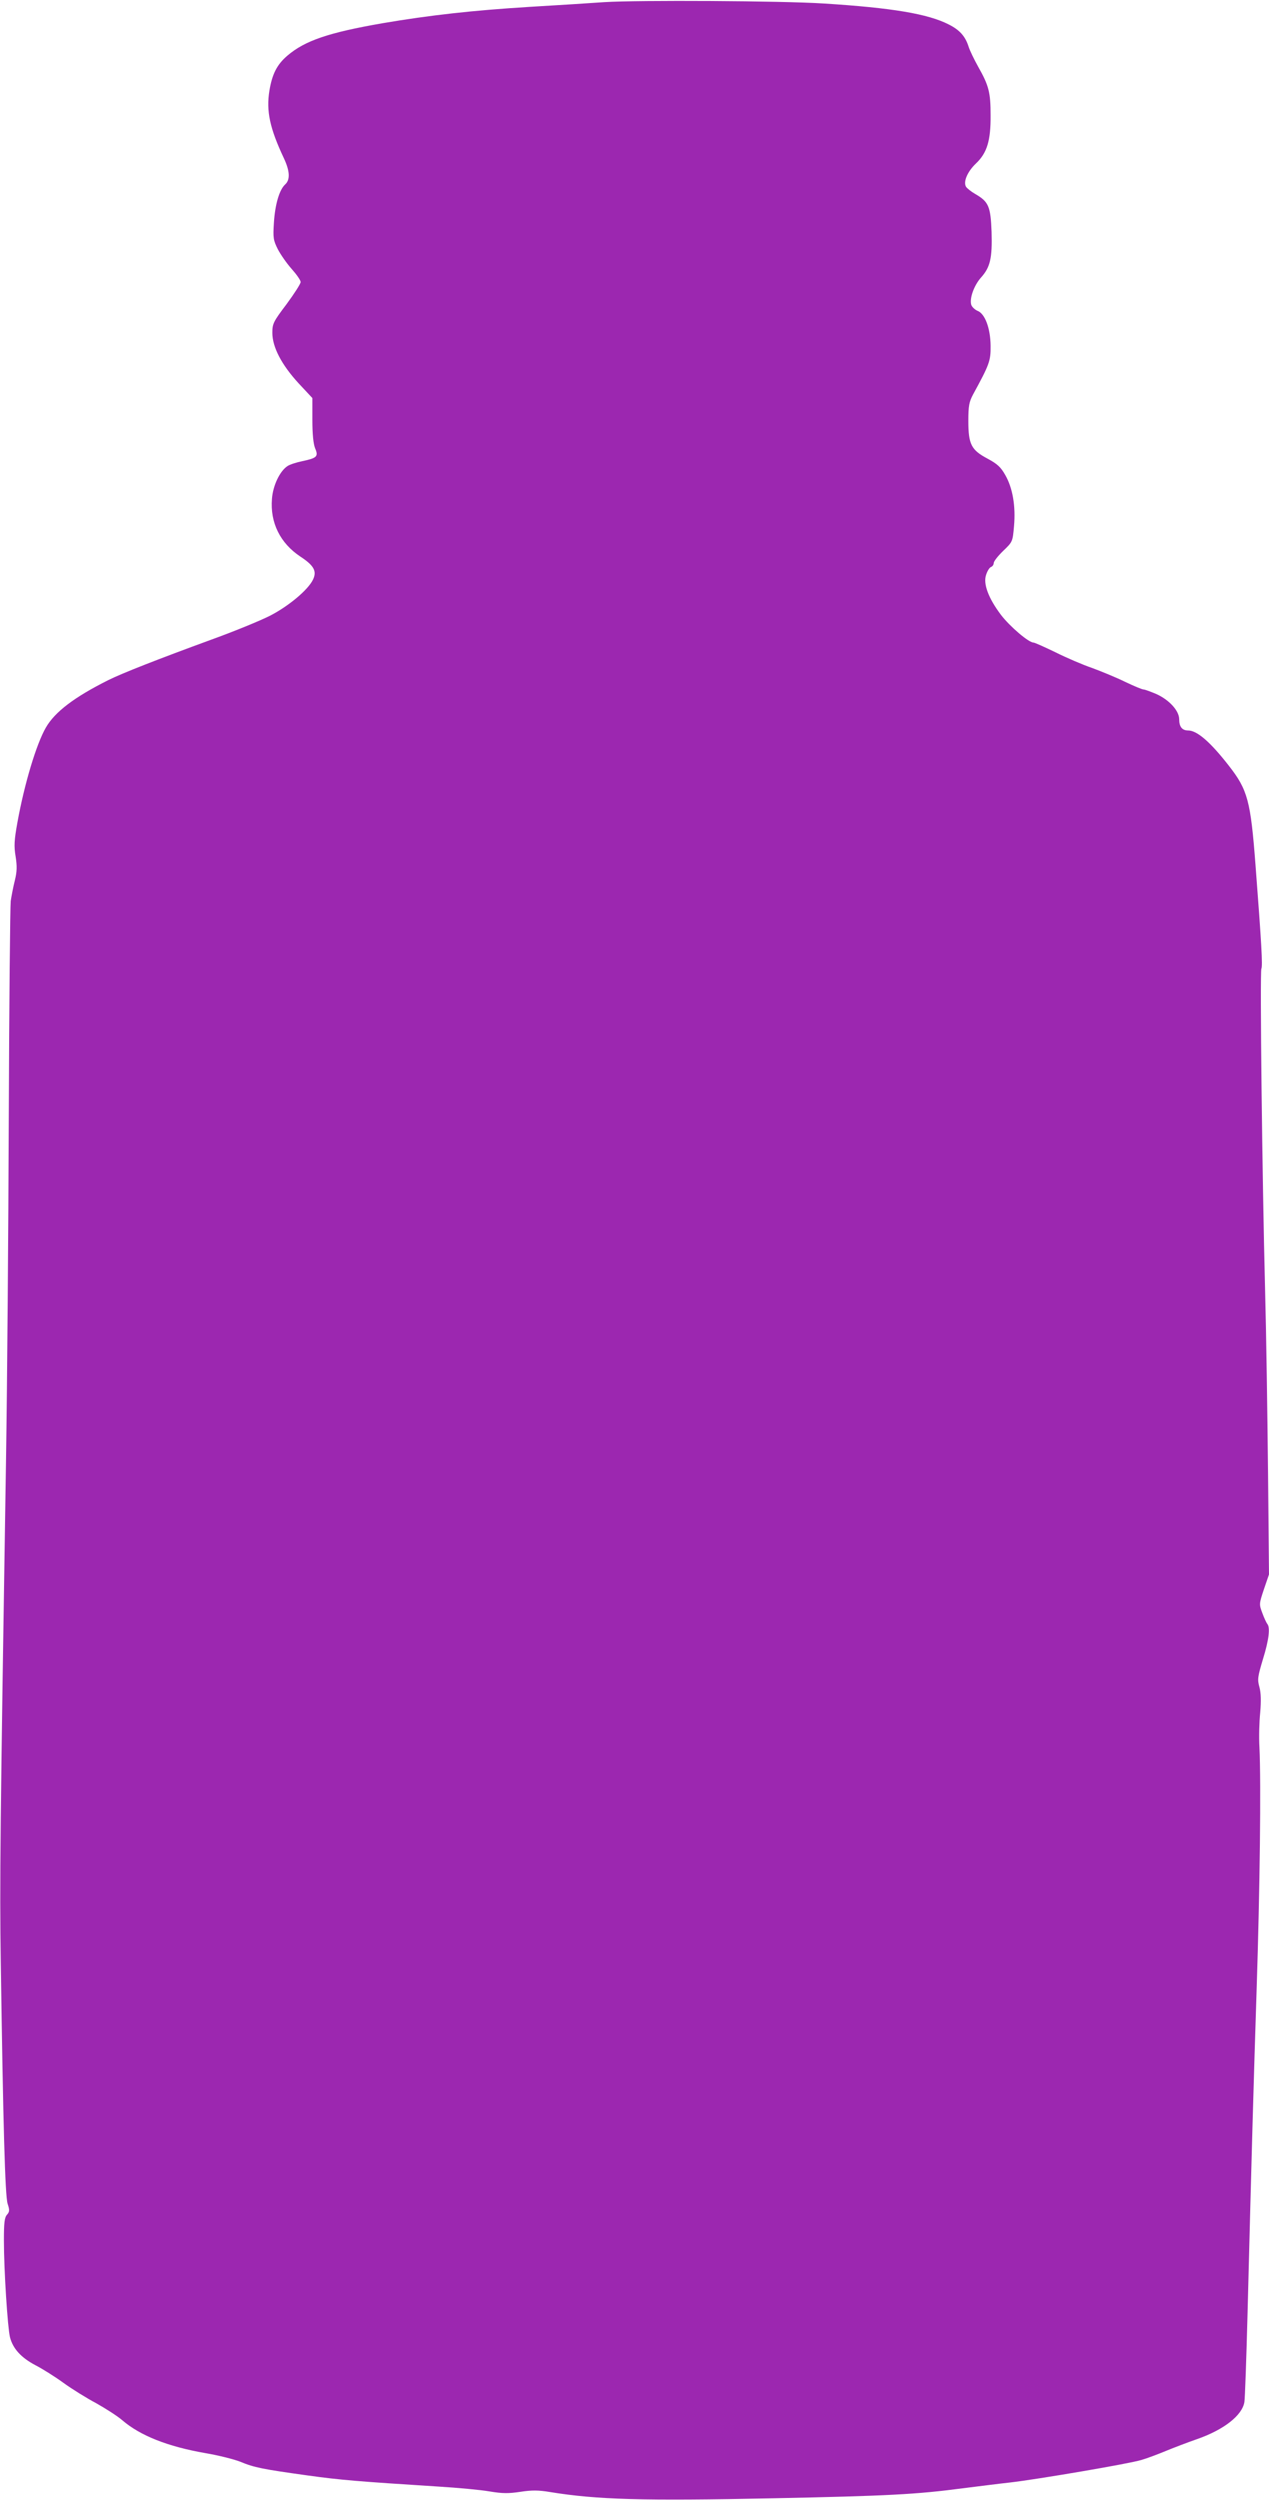 <?xml version="1.0" standalone="no"?>
<!DOCTYPE svg PUBLIC "-//W3C//DTD SVG 20010904//EN"
 "http://www.w3.org/TR/2001/REC-SVG-20010904/DTD/svg10.dtd">
<svg version="1.0" xmlns="http://www.w3.org/2000/svg"
 width="650pt" height="1280pt" viewBox="0 0 650 1280"
 preserveAspectRatio="xMidYMid meet">
<g transform="translate(0,1280) scale(0.1,-0.1)"
fill="#9c27b0" stroke="none">
<path d="M3095 12789 c-71 -5 -242 -16 -380 -24 -293 -18 -515 -43 -756 -84
-276 -48 -397 -89 -487 -166 -54 -46 -78 -95 -92 -179 -17 -105 2 -193 74
-346 31 -66 33 -110 7 -134 -30 -27 -52 -102 -58 -196 -5 -78 -3 -90 20 -136
14 -27 46 -73 71 -101 25 -28 46 -58 46 -67 0 -9 -33 -60 -72 -113 -68 -90
-73 -100 -73 -147 0 -73 47 -163 134 -258 l71 -76 0 -111 c0 -74 5 -123 14
-146 18 -42 10 -50 -65 -66 -30 -6 -64 -17 -76 -25 -39 -25 -75 -99 -80 -168
-10 -122 42 -227 146 -296 70 -46 85 -75 64 -118 -25 -52 -124 -135 -219 -184
-49 -25 -183 -80 -299 -122 -279 -102 -457 -172 -530 -208 -174 -87 -274 -163
-320 -243 -49 -85 -110 -288 -146 -487 -16 -89 -18 -120 -9 -173 8 -51 7 -78
-4 -123 -8 -31 -17 -79 -21 -105 -3 -26 -8 -524 -10 -1105 -2 -581 -8 -1367
-14 -1747 -30 -1887 -33 -2181 -27 -2580 12 -830 22 -1198 35 -1238 11 -33 10
-41 -3 -56 -13 -14 -16 -42 -16 -131 0 -153 19 -446 31 -496 15 -59 57 -105
131 -144 35 -18 99 -58 143 -90 44 -32 120 -79 169 -105 48 -27 109 -66 133
-87 91 -78 231 -134 426 -168 65 -11 145 -31 178 -44 72 -30 115 -38 344 -70
172 -24 263 -31 670 -57 99 -6 217 -17 263 -25 66 -11 97 -11 157 -2 59 9 92
9 152 -1 239 -39 476 -46 1144 -32 586 12 735 20 969 51 80 10 190 24 245 30
139 16 609 96 671 115 28 8 84 29 125 46 41 17 112 44 158 60 139 48 234 122
245 191 3 18 10 220 16 448 22 860 31 1179 47 1675 16 493 23 1045 14 1230 -3
50 -1 129 4 177 5 60 4 100 -4 130 -11 39 -9 53 18 143 31 100 38 163 22 181
-4 5 -16 30 -25 55 -17 45 -17 47 8 122 l26 76 -5 528 c-3 290 -9 708 -15 928
-15 584 -27 1628 -19 1645 7 16 1 124 -30 530 -25 330 -40 386 -137 510 -95
122 -163 180 -208 180 -31 0 -46 19 -46 57 0 44 -51 100 -118 130 -29 12 -58
23 -65 23 -7 0 -50 18 -96 40 -45 22 -121 53 -167 70 -47 16 -131 52 -187 80
-56 27 -107 50 -113 50 -25 0 -121 82 -167 142 -64 85 -92 159 -76 205 6 19
17 37 25 40 8 3 14 12 14 20 0 9 22 37 49 63 48 46 48 47 55 127 9 102 -7 195
-45 261 -23 41 -41 57 -91 84 -83 44 -98 73 -98 193 0 77 4 97 24 135 84 154
91 172 90 250 -1 90 -29 165 -68 179 -13 6 -27 19 -31 30 -10 33 14 99 49 139
48 53 59 99 55 235 -5 131 -15 154 -84 194 -21 12 -42 29 -47 37 -15 26 8 78
51 119 57 54 76 117 75 247 0 117 -9 152 -64 249 -20 36 -43 83 -49 103 -17
53 -46 85 -102 113 -106 54 -289 85 -639 107 -217 14 -950 18 -1125 7z"/>
</g>
</svg>
